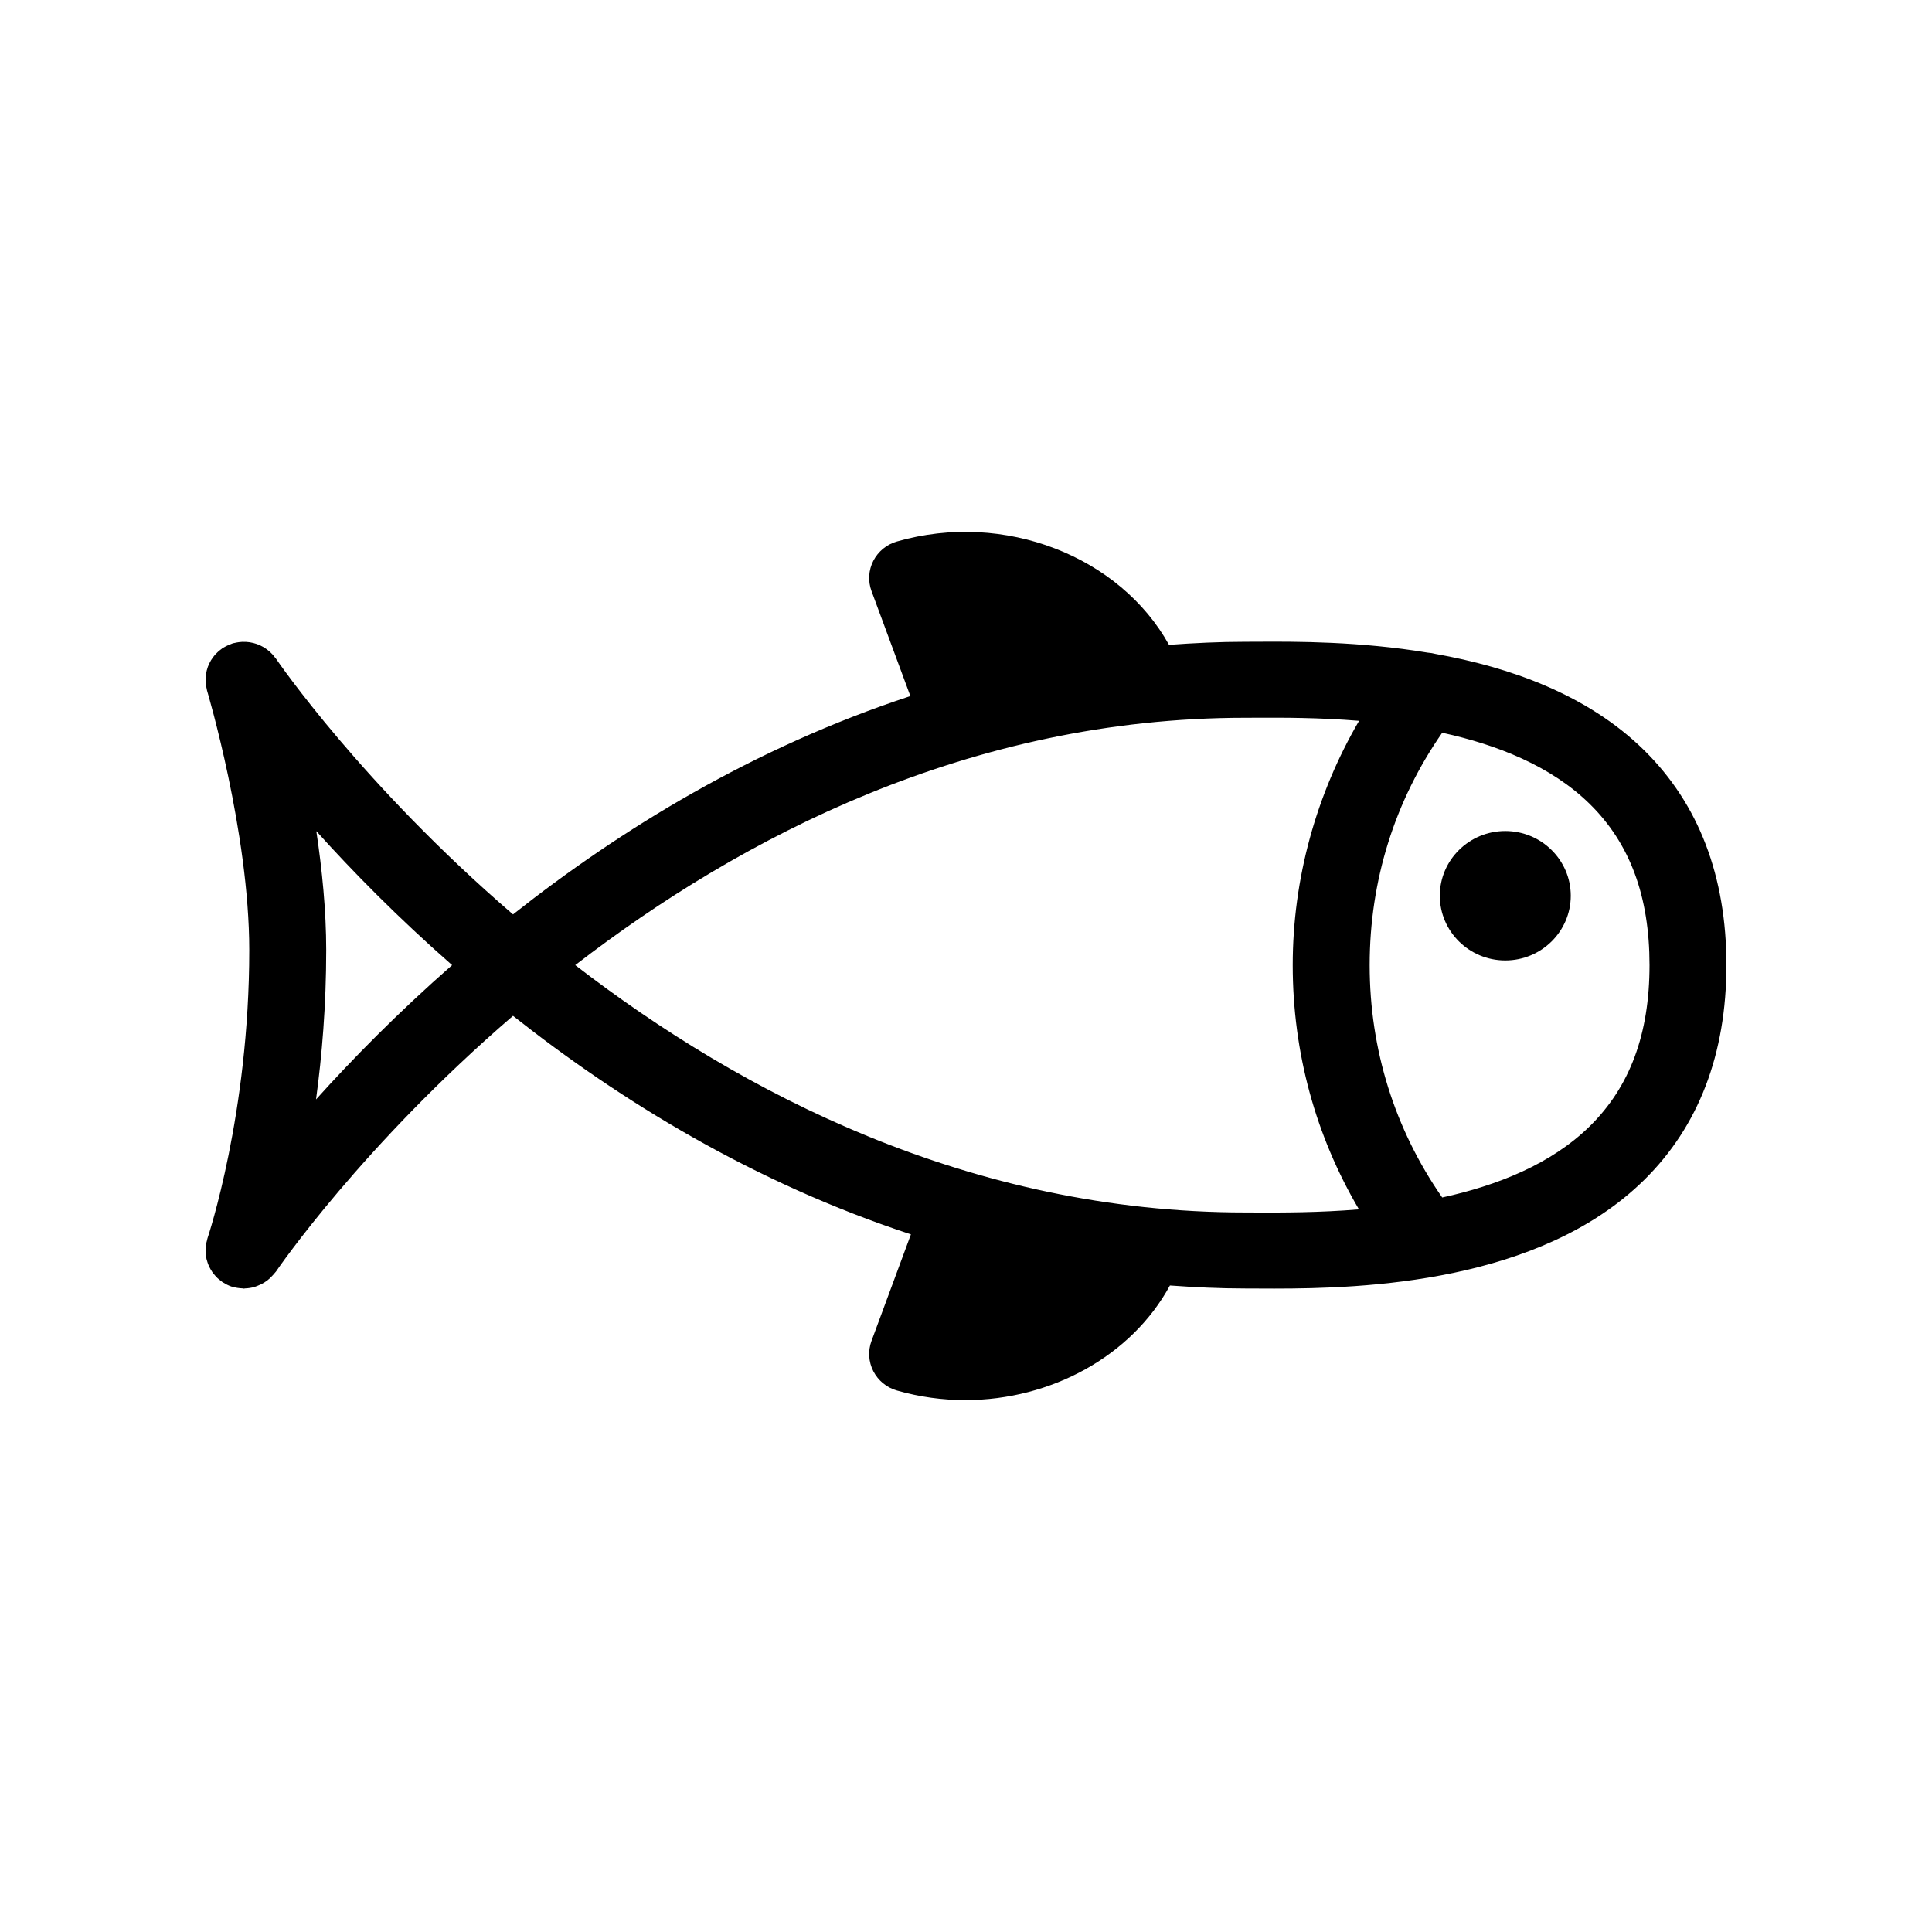 <?xml version="1.0" encoding="UTF-8"?>
<!-- Uploaded to: SVG Repo, www.svgrepo.com, Generator: SVG Repo Mixer Tools -->
<svg fill="#000000" width="800px" height="800px" version="1.1" viewBox="144 144 512 512" xmlns="http://www.w3.org/2000/svg">
 <g>
  <path d="m542.91 364.23c-9.566 0-17.344 7.691-17.344 17.148s7.777 17.148 17.344 17.148c9.574 0 17.359-7.691 17.359-17.148-0.004-9.453-7.785-17.148-17.359-17.148z"/>
  <path d="m601.52 399.77v-0.016-0.02c-0.016-23.535-7.352-42.688-21.824-56.926-15.078-14.832-35.738-22.023-55.277-25.512-0.676-0.18-1.359-0.293-2.047-0.336-17.992-2.992-34.832-2.953-45.145-2.894l-3.238 0.012c-6.856 0-13.559 0.336-20.191 0.812-12.988-23.41-43.59-35.578-72.109-27.387-2.715 0.777-4.973 2.633-6.25 5.121-1.277 2.488-1.453 5.391-0.48 8.012l10.297 27.832c-41.602 13.684-76.953 35.441-105.3 57.863-39.949-34.367-62.355-67.086-62.82-67.777-0.094-0.137-0.215-0.242-0.316-0.375-0.215-0.289-0.441-0.566-0.688-0.832-0.219-0.234-0.441-0.457-0.676-0.668-0.25-0.219-0.5-0.422-0.766-0.613-0.273-0.199-0.547-0.387-0.836-0.555-0.27-0.16-0.547-0.301-0.828-0.434-0.309-0.145-0.609-0.277-0.93-0.391-0.297-0.105-0.602-0.195-0.91-0.273-0.324-0.082-0.645-0.152-0.973-0.203-0.316-0.051-0.633-0.078-0.953-0.098-0.344-0.023-0.688-0.027-1.031-0.016-0.305 0.012-0.613 0.043-0.922 0.082-0.367 0.047-0.723 0.117-1.082 0.203-0.164 0.039-0.324 0.043-0.484 0.09-0.148 0.043-0.281 0.121-0.43 0.172-0.32 0.113-0.641 0.242-0.953 0.391-0.34 0.152-0.66 0.32-0.977 0.508-0.121 0.074-0.254 0.117-0.375 0.195-0.129 0.082-0.23 0.195-0.352 0.285-0.316 0.227-0.613 0.469-0.898 0.727-0.219 0.199-0.426 0.402-0.625 0.617-0.238 0.262-0.461 0.527-0.668 0.812-0.188 0.25-0.363 0.504-0.527 0.77-0.176 0.285-0.328 0.578-0.473 0.879-0.137 0.281-0.262 0.562-0.367 0.855-0.117 0.316-0.211 0.633-0.297 0.961-0.078 0.297-0.145 0.598-0.195 0.902-0.051 0.328-0.086 0.66-0.105 0.992-0.023 0.312-0.027 0.637-0.02 0.961 0.012 0.316 0.043 0.625 0.086 0.941 0.047 0.355 0.117 0.707 0.203 1.059 0.039 0.16 0.043 0.32 0.09 0.48 0.113 0.371 11.199 37.672 11.199 68.832 0 43.359-10.973 76.059-11.078 76.375-0.074 0.207-0.09 0.418-0.148 0.625-0.098 0.359-0.195 0.719-0.25 1.082-0.047 0.309-0.062 0.621-0.082 0.934-0.02 0.336-0.039 0.664-0.023 0.992 0.012 0.336 0.059 0.66 0.105 0.984 0.043 0.316 0.086 0.625 0.164 0.93 0.078 0.324 0.18 0.633 0.289 0.945 0.102 0.301 0.207 0.594 0.336 0.879 0.141 0.305 0.305 0.59 0.473 0.879 0.156 0.27 0.312 0.535 0.496 0.793 0.211 0.289 0.441 0.555 0.68 0.828 0.195 0.215 0.383 0.434 0.594 0.633 0.289 0.277 0.613 0.516 0.941 0.762 0.156 0.113 0.281 0.25 0.449 0.359 0.051 0.035 0.109 0.043 0.156 0.074 0.68 0.43 1.402 0.809 2.203 1.078 0.066 0.023 0.133 0.016 0.203 0.035 0.875 0.27 1.77 0.402 2.668 0.438 0.137 0.004 0.27 0.062 0.402 0.062 0.105 0 0.207-0.043 0.312-0.051 0.836-0.023 1.66-0.156 2.465-0.379 0.316-0.094 0.609-0.227 0.914-0.344 0.594-0.227 1.156-0.496 1.699-0.836 0.293-0.176 0.566-0.363 0.84-0.574 0.508-0.391 0.965-0.84 1.398-1.332 0.215-0.246 0.445-0.461 0.641-0.734 0.07-0.094 0.16-0.164 0.23-0.262 0.465-0.695 22.867-33.41 62.82-67.777 28.383 22.445 63.781 44.234 105.45 57.914l-10.449 28.246c-0.969 2.621-0.793 5.523 0.484 8.016 1.277 2.496 3.543 4.348 6.258 5.121 6.016 1.723 12.117 2.539 18.133 2.539 22.695-0.004 44.055-11.66 54.211-30.375 6.555 0.473 13.176 0.797 19.945 0.797l3.234 0.012c1.371 0.004 2.863 0.016 4.453 0.016 23.711 0 70.328-1.512 98.02-28.762 14.473-14.242 21.809-33.395 21.824-56.934v-0.02-0.012zm-373.77 35.594c1.57-11.57 2.699-24.965 2.699-39.551 0-10.473-1.094-21.391-2.621-31.551 9.629 10.699 21.676 22.957 35.984 35.508-14.348 12.586-26.422 24.875-36.062 35.594zm249.57 29.965-3.324-0.012c-73.008 0-133.59-31.645-177.55-65.551 43.961-33.902 104.54-65.547 177.55-65.547l3.332-0.012c6.574-0.027 16.164-0.047 26.844 0.82-11.359 19.465-17.586 41.887-17.586 64.738 0 23.188 6.086 45.238 17.551 64.734-10.668 0.867-20.242 0.852-26.816 0.828zm87.996-22.879c-10.254 10.086-24.594 15.734-39.113 18.898-12.551-18.043-19.227-39.18-19.227-61.578 0-22.434 6.676-43.574 19.223-61.582 14.523 3.164 28.871 8.812 39.125 18.898 10.637 10.473 15.812 24.434 15.816 42.68-0.008 18.25-5.184 32.215-15.824 42.684z"/>
 </g>
</svg>